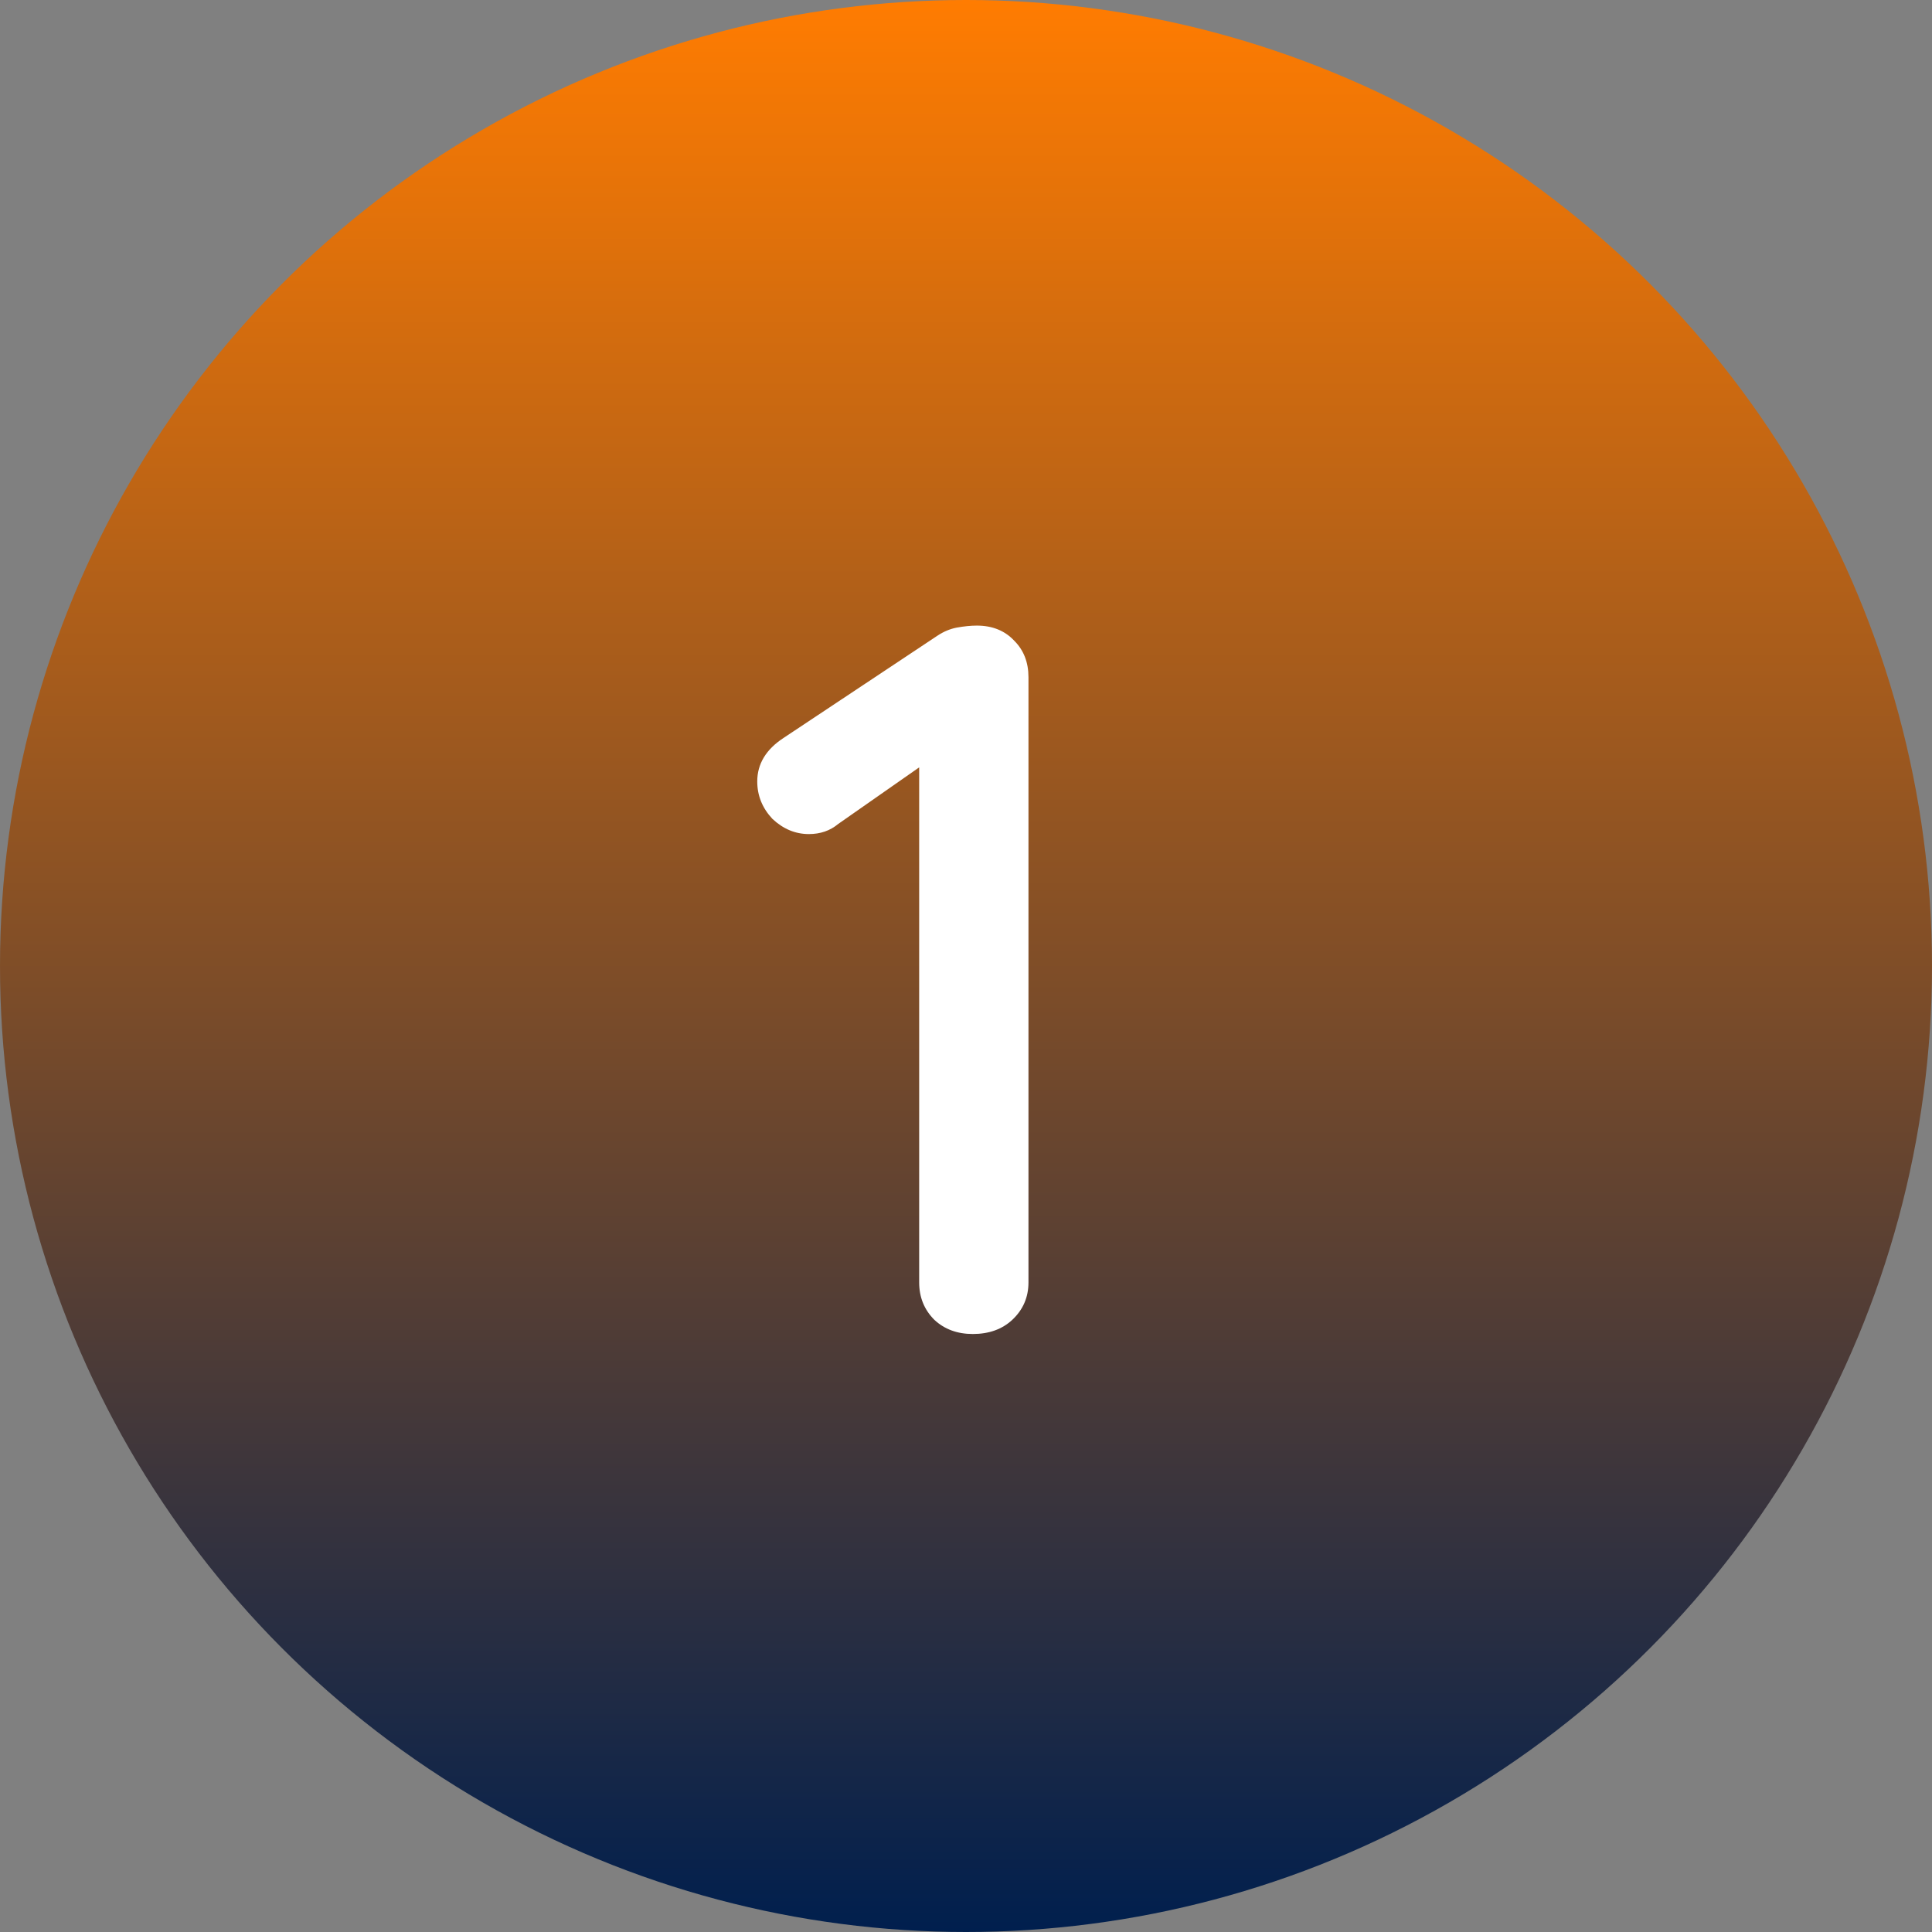 <svg width="42" height="42" viewBox="0 0 42 42" fill="none" xmlns="http://www.w3.org/2000/svg">
<rect x="0" y="0" width="42" height="42" fill="#808080" stroke="none"/>
<circle cx="21" cy="21" r="21" fill="url(#paint0_linear_182_798)"/>
<path d="M21.148 29C20.811 29 20.532 28.897 20.312 28.692C20.092 28.472 19.982 28.201 19.982 27.878V16.086L20.268 16.482L18.222 17.912C18.046 18.059 17.833 18.132 17.584 18.132C17.291 18.132 17.027 18.022 16.792 17.802C16.572 17.567 16.462 17.296 16.462 16.988C16.462 16.607 16.653 16.291 17.034 16.042L20.378 13.82C20.51 13.732 20.649 13.673 20.796 13.644C20.957 13.615 21.104 13.6 21.236 13.6C21.573 13.6 21.845 13.71 22.05 13.93C22.255 14.135 22.358 14.399 22.358 14.722V27.878C22.358 28.201 22.241 28.472 22.006 28.692C21.786 28.897 21.5 29 21.148 29Z" fill="white"/>
<defs>
<linearGradient id="paint0_linear_182_798" x1="21" y1="0" x2="21" y2="42" gradientUnits="userSpaceOnUse">
<stop stop-color="#FF7C01"/>
<stop offset="1" stop-color="#001F4E"/>
</linearGradient>
</defs>
</svg>
